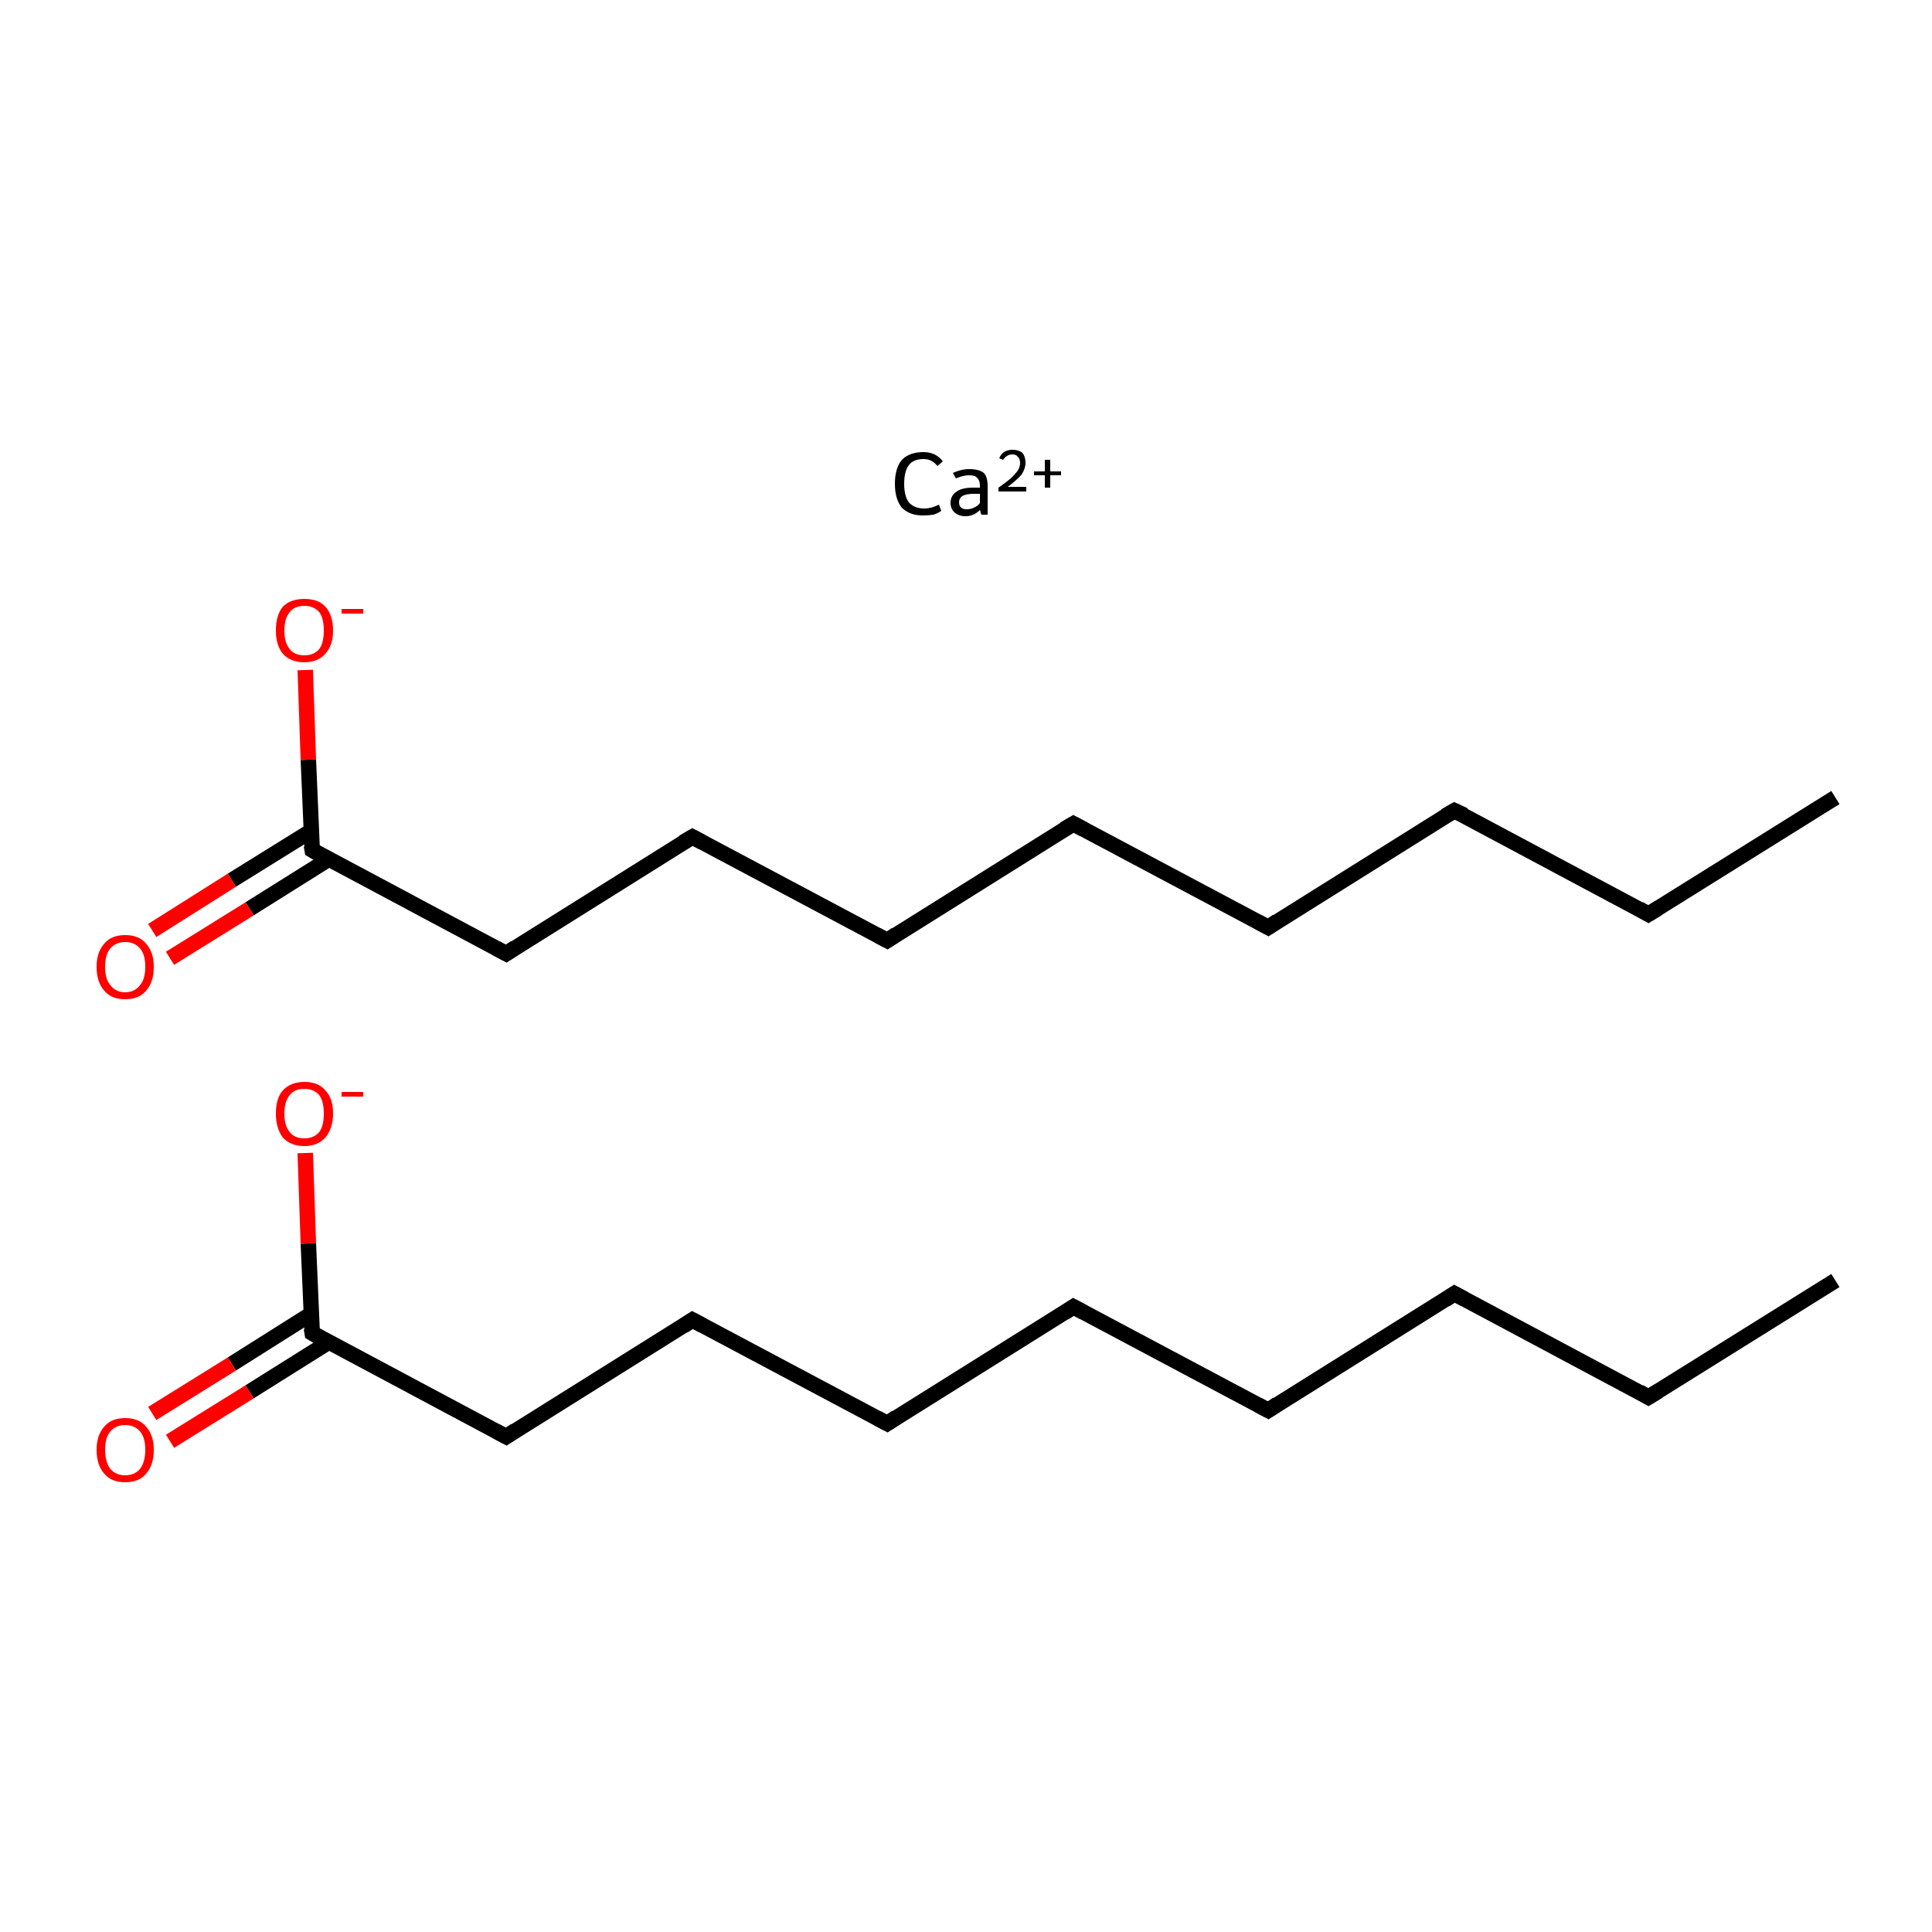 <?xml version='1.0' encoding='iso-8859-1'?>
<svg version='1.1' baseProfile='full'
              xmlns='http://www.w3.org/2000/svg'
                      xmlns:rdkit='http://www.rdkit.org/xml'
                      xmlns:xlink='http://www.w3.org/1999/xlink'
                  xml:space='preserve'
width='250px' height='250px' viewBox='0 0 250 250'>
<!-- END OF HEADER -->
<rect style='opacity:1.0;fill:#FFFFFF;stroke:none' width='250.0' height='250.0' x='0.0' y='0.0'> </rect>
<path class='bond-0 atom-0 atom-1' d='M 237.5,165.7 L 213.3,180.8' style='fill:none;fill-rule:evenodd;stroke:#000000;stroke-width:2.0px;stroke-linecap:butt;stroke-linejoin:miter;stroke-opacity:1' />
<path class='bond-1 atom-1 atom-2' d='M 213.3,180.8 L 188.2,167.4' style='fill:none;fill-rule:evenodd;stroke:#000000;stroke-width:2.0px;stroke-linecap:butt;stroke-linejoin:miter;stroke-opacity:1' />
<path class='bond-2 atom-2 atom-3' d='M 188.2,167.4 L 164.1,182.5' style='fill:none;fill-rule:evenodd;stroke:#000000;stroke-width:2.0px;stroke-linecap:butt;stroke-linejoin:miter;stroke-opacity:1' />
<path class='bond-3 atom-3 atom-4' d='M 164.1,182.5 L 138.9,169.1' style='fill:none;fill-rule:evenodd;stroke:#000000;stroke-width:2.0px;stroke-linecap:butt;stroke-linejoin:miter;stroke-opacity:1' />
<path class='bond-4 atom-4 atom-5' d='M 138.9,169.1 L 114.8,184.2' style='fill:none;fill-rule:evenodd;stroke:#000000;stroke-width:2.0px;stroke-linecap:butt;stroke-linejoin:miter;stroke-opacity:1' />
<path class='bond-5 atom-5 atom-6' d='M 114.8,184.2 L 89.6,170.8' style='fill:none;fill-rule:evenodd;stroke:#000000;stroke-width:2.0px;stroke-linecap:butt;stroke-linejoin:miter;stroke-opacity:1' />
<path class='bond-6 atom-6 atom-7' d='M 89.6,170.8 L 65.5,185.9' style='fill:none;fill-rule:evenodd;stroke:#000000;stroke-width:2.0px;stroke-linecap:butt;stroke-linejoin:miter;stroke-opacity:1' />
<path class='bond-7 atom-7 atom-8' d='M 65.5,185.9 L 40.4,172.5' style='fill:none;fill-rule:evenodd;stroke:#000000;stroke-width:2.0px;stroke-linecap:butt;stroke-linejoin:miter;stroke-opacity:1' />
<path class='bond-8 atom-8 atom-9' d='M 40.3,170.0 L 30.0,176.5' style='fill:none;fill-rule:evenodd;stroke:#000000;stroke-width:2.0px;stroke-linecap:butt;stroke-linejoin:miter;stroke-opacity:1' />
<path class='bond-8 atom-8 atom-9' d='M 30.0,176.5 L 19.7,182.9' style='fill:none;fill-rule:evenodd;stroke:#FF0000;stroke-width:2.0px;stroke-linecap:butt;stroke-linejoin:miter;stroke-opacity:1' />
<path class='bond-8 atom-8 atom-9' d='M 42.5,173.7 L 32.3,180.1' style='fill:none;fill-rule:evenodd;stroke:#000000;stroke-width:2.0px;stroke-linecap:butt;stroke-linejoin:miter;stroke-opacity:1' />
<path class='bond-8 atom-8 atom-9' d='M 32.3,180.1 L 22.0,186.5' style='fill:none;fill-rule:evenodd;stroke:#FF0000;stroke-width:2.0px;stroke-linecap:butt;stroke-linejoin:miter;stroke-opacity:1' />
<path class='bond-9 atom-8 atom-10' d='M 40.4,172.5 L 39.9,160.9' style='fill:none;fill-rule:evenodd;stroke:#000000;stroke-width:2.0px;stroke-linecap:butt;stroke-linejoin:miter;stroke-opacity:1' />
<path class='bond-9 atom-8 atom-10' d='M 39.9,160.9 L 39.5,149.2' style='fill:none;fill-rule:evenodd;stroke:#FF0000;stroke-width:2.0px;stroke-linecap:butt;stroke-linejoin:miter;stroke-opacity:1' />
<path class='bond-10 atom-11 atom-12' d='M 237.5,103.2 L 213.3,118.3' style='fill:none;fill-rule:evenodd;stroke:#000000;stroke-width:2.0px;stroke-linecap:butt;stroke-linejoin:miter;stroke-opacity:1' />
<path class='bond-11 atom-12 atom-13' d='M 213.3,118.3 L 188.2,104.9' style='fill:none;fill-rule:evenodd;stroke:#000000;stroke-width:2.0px;stroke-linecap:butt;stroke-linejoin:miter;stroke-opacity:1' />
<path class='bond-12 atom-13 atom-14' d='M 188.2,104.9 L 164.1,120.0' style='fill:none;fill-rule:evenodd;stroke:#000000;stroke-width:2.0px;stroke-linecap:butt;stroke-linejoin:miter;stroke-opacity:1' />
<path class='bond-13 atom-14 atom-15' d='M 164.1,120.0 L 138.9,106.6' style='fill:none;fill-rule:evenodd;stroke:#000000;stroke-width:2.0px;stroke-linecap:butt;stroke-linejoin:miter;stroke-opacity:1' />
<path class='bond-14 atom-15 atom-16' d='M 138.9,106.6 L 114.8,121.7' style='fill:none;fill-rule:evenodd;stroke:#000000;stroke-width:2.0px;stroke-linecap:butt;stroke-linejoin:miter;stroke-opacity:1' />
<path class='bond-15 atom-16 atom-17' d='M 114.8,121.7 L 89.6,108.3' style='fill:none;fill-rule:evenodd;stroke:#000000;stroke-width:2.0px;stroke-linecap:butt;stroke-linejoin:miter;stroke-opacity:1' />
<path class='bond-16 atom-17 atom-18' d='M 89.6,108.3 L 65.5,123.4' style='fill:none;fill-rule:evenodd;stroke:#000000;stroke-width:2.0px;stroke-linecap:butt;stroke-linejoin:miter;stroke-opacity:1' />
<path class='bond-17 atom-18 atom-19' d='M 65.5,123.4 L 40.4,110.0' style='fill:none;fill-rule:evenodd;stroke:#000000;stroke-width:2.0px;stroke-linecap:butt;stroke-linejoin:miter;stroke-opacity:1' />
<path class='bond-18 atom-19 atom-20' d='M 40.3,107.5 L 30.0,113.9' style='fill:none;fill-rule:evenodd;stroke:#000000;stroke-width:2.0px;stroke-linecap:butt;stroke-linejoin:miter;stroke-opacity:1' />
<path class='bond-18 atom-19 atom-20' d='M 30.0,113.9 L 19.7,120.4' style='fill:none;fill-rule:evenodd;stroke:#FF0000;stroke-width:2.0px;stroke-linecap:butt;stroke-linejoin:miter;stroke-opacity:1' />
<path class='bond-18 atom-19 atom-20' d='M 42.5,111.2 L 32.3,117.6' style='fill:none;fill-rule:evenodd;stroke:#000000;stroke-width:2.0px;stroke-linecap:butt;stroke-linejoin:miter;stroke-opacity:1' />
<path class='bond-18 atom-19 atom-20' d='M 32.3,117.6 L 22.0,124.0' style='fill:none;fill-rule:evenodd;stroke:#FF0000;stroke-width:2.0px;stroke-linecap:butt;stroke-linejoin:miter;stroke-opacity:1' />
<path class='bond-19 atom-19 atom-21' d='M 40.4,110.0 L 39.9,98.3' style='fill:none;fill-rule:evenodd;stroke:#000000;stroke-width:2.0px;stroke-linecap:butt;stroke-linejoin:miter;stroke-opacity:1' />
<path class='bond-19 atom-19 atom-21' d='M 39.9,98.3 L 39.5,86.7' style='fill:none;fill-rule:evenodd;stroke:#FF0000;stroke-width:2.0px;stroke-linecap:butt;stroke-linejoin:miter;stroke-opacity:1' />
<path d='M 214.6,180.0 L 213.3,180.8 L 212.1,180.1' style='fill:none;stroke:#000000;stroke-width:2.0px;stroke-linecap:butt;stroke-linejoin:miter;stroke-opacity:1;' />
<path d='M 189.5,168.1 L 188.2,167.4 L 187.0,168.2' style='fill:none;stroke:#000000;stroke-width:2.0px;stroke-linecap:butt;stroke-linejoin:miter;stroke-opacity:1;' />
<path d='M 165.3,181.7 L 164.1,182.5 L 162.8,181.8' style='fill:none;stroke:#000000;stroke-width:2.0px;stroke-linecap:butt;stroke-linejoin:miter;stroke-opacity:1;' />
<path d='M 140.2,169.8 L 138.9,169.1 L 137.7,169.9' style='fill:none;stroke:#000000;stroke-width:2.0px;stroke-linecap:butt;stroke-linejoin:miter;stroke-opacity:1;' />
<path d='M 116.0,183.4 L 114.8,184.2 L 113.5,183.5' style='fill:none;stroke:#000000;stroke-width:2.0px;stroke-linecap:butt;stroke-linejoin:miter;stroke-opacity:1;' />
<path d='M 90.9,171.5 L 89.6,170.8 L 88.4,171.6' style='fill:none;stroke:#000000;stroke-width:2.0px;stroke-linecap:butt;stroke-linejoin:miter;stroke-opacity:1;' />
<path d='M 66.7,185.1 L 65.5,185.9 L 64.2,185.2' style='fill:none;stroke:#000000;stroke-width:2.0px;stroke-linecap:butt;stroke-linejoin:miter;stroke-opacity:1;' />
<path d='M 41.6,173.2 L 40.4,172.5 L 40.3,171.9' style='fill:none;stroke:#000000;stroke-width:2.0px;stroke-linecap:butt;stroke-linejoin:miter;stroke-opacity:1;' />
<path d='M 214.6,117.5 L 213.3,118.3 L 212.1,117.6' style='fill:none;stroke:#000000;stroke-width:2.0px;stroke-linecap:butt;stroke-linejoin:miter;stroke-opacity:1;' />
<path d='M 189.5,105.5 L 188.2,104.9 L 187.0,105.6' style='fill:none;stroke:#000000;stroke-width:2.0px;stroke-linecap:butt;stroke-linejoin:miter;stroke-opacity:1;' />
<path d='M 165.3,119.2 L 164.1,120.0 L 162.8,119.3' style='fill:none;stroke:#000000;stroke-width:2.0px;stroke-linecap:butt;stroke-linejoin:miter;stroke-opacity:1;' />
<path d='M 140.2,107.3 L 138.9,106.6 L 137.7,107.3' style='fill:none;stroke:#000000;stroke-width:2.0px;stroke-linecap:butt;stroke-linejoin:miter;stroke-opacity:1;' />
<path d='M 116.0,120.9 L 114.8,121.7 L 113.5,121.0' style='fill:none;stroke:#000000;stroke-width:2.0px;stroke-linecap:butt;stroke-linejoin:miter;stroke-opacity:1;' />
<path d='M 90.9,109.0 L 89.6,108.3 L 88.4,109.0' style='fill:none;stroke:#000000;stroke-width:2.0px;stroke-linecap:butt;stroke-linejoin:miter;stroke-opacity:1;' />
<path d='M 66.7,122.6 L 65.5,123.4 L 64.2,122.7' style='fill:none;stroke:#000000;stroke-width:2.0px;stroke-linecap:butt;stroke-linejoin:miter;stroke-opacity:1;' />
<path d='M 41.6,110.7 L 40.4,110.0 L 40.3,109.4' style='fill:none;stroke:#000000;stroke-width:2.0px;stroke-linecap:butt;stroke-linejoin:miter;stroke-opacity:1;' />
<path class='atom-9' d='M 12.5 187.6
Q 12.5 185.7, 13.5 184.6
Q 14.4 183.5, 16.2 183.5
Q 18.0 183.5, 18.9 184.6
Q 19.9 185.7, 19.9 187.6
Q 19.9 189.6, 18.9 190.7
Q 18.0 191.8, 16.2 191.8
Q 14.4 191.8, 13.5 190.7
Q 12.5 189.6, 12.5 187.6
M 16.2 190.9
Q 17.4 190.9, 18.1 190.1
Q 18.8 189.2, 18.8 187.6
Q 18.8 186.0, 18.1 185.2
Q 17.4 184.4, 16.2 184.4
Q 15.0 184.4, 14.3 185.2
Q 13.6 186.0, 13.6 187.6
Q 13.6 189.2, 14.3 190.1
Q 15.0 190.9, 16.2 190.9
' fill='#FF0000'/>
<path class='atom-10' d='M 35.7 144.1
Q 35.7 142.1, 36.6 141.1
Q 37.6 140.0, 39.4 140.0
Q 41.2 140.0, 42.1 141.1
Q 43.1 142.1, 43.1 144.1
Q 43.1 146.0, 42.1 147.2
Q 41.1 148.3, 39.4 148.3
Q 37.6 148.3, 36.6 147.2
Q 35.7 146.0, 35.7 144.1
M 39.4 147.3
Q 40.6 147.3, 41.3 146.5
Q 41.9 145.7, 41.9 144.1
Q 41.9 142.5, 41.3 141.7
Q 40.6 140.9, 39.4 140.9
Q 38.1 140.9, 37.5 141.7
Q 36.8 142.5, 36.8 144.1
Q 36.8 145.7, 37.5 146.5
Q 38.1 147.3, 39.4 147.3
' fill='#FF0000'/>
<path class='atom-10' d='M 44.2 141.3
L 47.0 141.3
L 47.0 141.9
L 44.2 141.9
L 44.2 141.3
' fill='#FF0000'/>
<path class='atom-20' d='M 12.5 125.1
Q 12.5 123.2, 13.5 122.1
Q 14.4 121.0, 16.2 121.0
Q 18.0 121.0, 18.9 122.1
Q 19.9 123.2, 19.9 125.1
Q 19.9 127.1, 18.9 128.2
Q 18.0 129.3, 16.2 129.3
Q 14.4 129.3, 13.5 128.2
Q 12.5 127.1, 12.5 125.1
M 16.2 128.4
Q 17.4 128.4, 18.1 127.5
Q 18.8 126.7, 18.8 125.1
Q 18.8 123.5, 18.1 122.7
Q 17.4 121.9, 16.2 121.9
Q 15.0 121.9, 14.3 122.7
Q 13.6 123.5, 13.6 125.1
Q 13.6 126.7, 14.3 127.5
Q 15.0 128.4, 16.2 128.4
' fill='#FF0000'/>
<path class='atom-21' d='M 35.7 81.6
Q 35.7 79.6, 36.6 78.5
Q 37.6 77.5, 39.4 77.5
Q 41.2 77.5, 42.1 78.5
Q 43.1 79.6, 43.1 81.6
Q 43.1 83.5, 42.1 84.6
Q 41.1 85.7, 39.4 85.7
Q 37.6 85.7, 36.6 84.6
Q 35.7 83.5, 35.7 81.6
M 39.4 84.8
Q 40.6 84.8, 41.3 84.0
Q 41.9 83.2, 41.9 81.6
Q 41.9 80.0, 41.3 79.2
Q 40.6 78.4, 39.4 78.4
Q 38.1 78.4, 37.5 79.2
Q 36.8 80.0, 36.8 81.6
Q 36.8 83.2, 37.5 84.0
Q 38.1 84.8, 39.4 84.8
' fill='#FF0000'/>
<path class='atom-21' d='M 44.2 78.8
L 47.0 78.8
L 47.0 79.4
L 44.2 79.4
L 44.2 78.8
' fill='#FF0000'/>
<path class='atom-22' d='M 115.8 62.6
Q 115.8 60.6, 116.7 59.5
Q 117.7 58.5, 119.5 58.5
Q 121.1 58.5, 122.0 59.7
L 121.3 60.3
Q 120.6 59.4, 119.5 59.4
Q 118.2 59.4, 117.6 60.2
Q 117.0 61.0, 117.0 62.6
Q 117.0 64.2, 117.6 65.0
Q 118.3 65.8, 119.6 65.8
Q 120.5 65.8, 121.5 65.3
L 121.8 66.1
Q 121.4 66.4, 120.8 66.6
Q 120.1 66.7, 119.4 66.7
Q 117.7 66.7, 116.7 65.7
Q 115.8 64.6, 115.8 62.6
' fill='#000000'/>
<path class='atom-22' d='M 123.0 65.1
Q 123.0 64.1, 123.8 63.6
Q 124.5 63.1, 125.9 63.1
L 126.8 63.1
L 126.8 62.9
Q 126.8 62.1, 126.4 61.8
Q 126.2 61.5, 125.4 61.5
Q 125.0 61.5, 124.6 61.6
Q 124.2 61.7, 123.7 61.9
L 123.3 61.2
Q 124.4 60.7, 125.4 60.7
Q 126.7 60.7, 127.3 61.2
Q 127.8 61.7, 127.8 62.9
L 127.8 66.6
L 127.0 66.6
Q 127.0 66.6, 126.9 66.4
Q 126.9 66.2, 126.8 66.0
Q 126.0 66.8, 124.9 66.8
Q 124.1 66.8, 123.5 66.3
Q 123.0 65.8, 123.0 65.1
M 124.1 65.0
Q 124.1 65.5, 124.4 65.7
Q 124.6 65.9, 125.1 65.9
Q 125.6 65.9, 126.0 65.7
Q 126.5 65.5, 126.8 65.1
L 126.8 63.9
L 126.0 63.9
Q 125.0 63.9, 124.5 64.2
Q 124.1 64.5, 124.1 65.0
' fill='#000000'/>
<path class='atom-22' d='M 129.3 59.3
Q 129.5 58.8, 129.9 58.5
Q 130.4 58.2, 131.0 58.2
Q 131.8 58.2, 132.3 58.6
Q 132.7 59.1, 132.7 59.9
Q 132.7 60.6, 132.2 61.4
Q 131.6 62.1, 130.4 63.0
L 132.8 63.0
L 132.8 63.6
L 129.2 63.6
L 129.2 63.1
Q 130.2 62.4, 130.8 61.9
Q 131.4 61.3, 131.7 60.9
Q 132.0 60.4, 132.0 59.9
Q 132.0 59.4, 131.7 59.1
Q 131.5 58.8, 131.0 58.8
Q 130.6 58.8, 130.3 59.0
Q 130.0 59.2, 129.8 59.5
L 129.3 59.3
' fill='#000000'/>
<path class='atom-22' d='M 133.8 61.0
L 135.2 61.0
L 135.2 59.5
L 135.9 59.5
L 135.9 61.0
L 137.3 61.0
L 137.3 61.5
L 135.9 61.5
L 135.9 63.1
L 135.2 63.1
L 135.2 61.5
L 133.8 61.5
L 133.8 61.0
' fill='#000000'/>
</svg>

